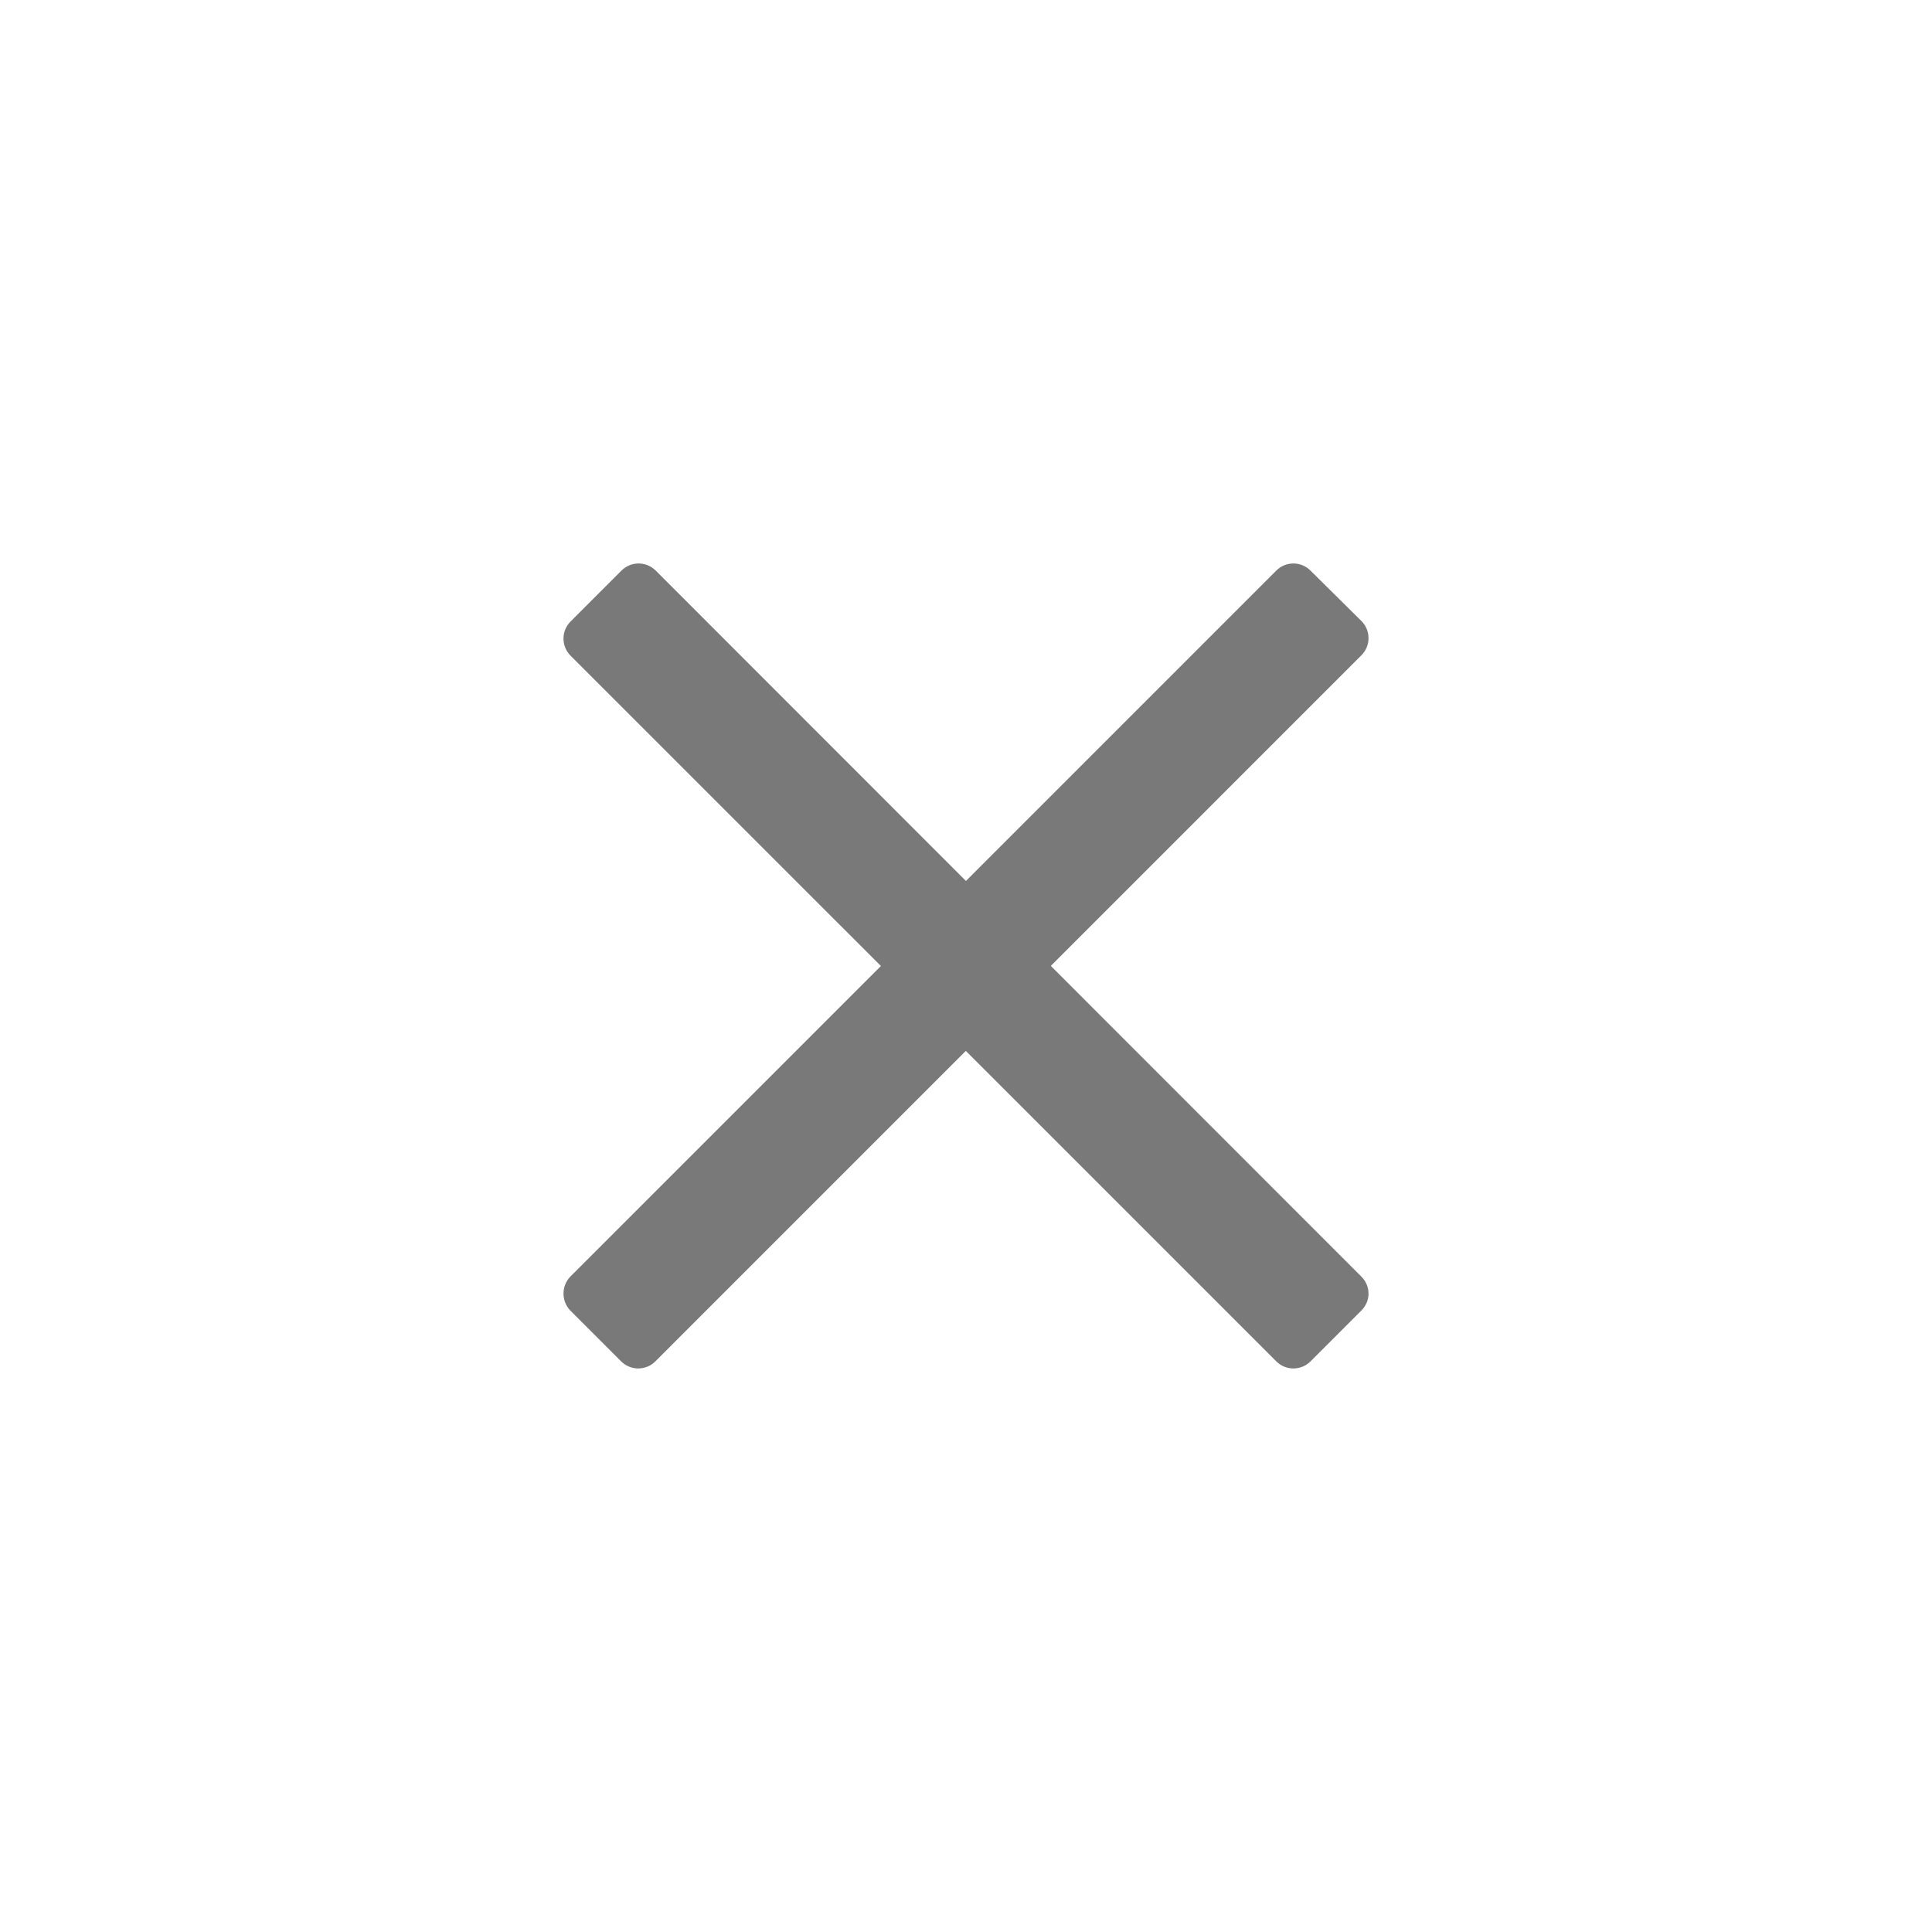 <?xml version="1.0" encoding="UTF-8"?> <svg xmlns="http://www.w3.org/2000/svg" width="30" height="30" viewBox="0 0 30 30" fill="none"> <path d="M8.855 20.349L9.645 21.139C9.792 21.286 10.03 21.286 10.177 21.139L21.14 10.175C21.287 10.028 21.287 9.79 21.14 9.643L20.349 8.86C20.202 8.713 19.965 8.713 19.818 8.86L8.855 19.824C8.715 19.971 8.715 20.202 8.855 20.349Z" fill="#797979"></path> <path d="M21.14 20.349L20.35 21.139C20.203 21.286 19.965 21.286 19.818 21.139L8.86 10.182C8.713 10.035 8.713 9.797 8.86 9.65L9.65 8.86C9.797 8.713 10.035 8.713 10.182 8.86L21.14 19.824C21.287 19.971 21.287 20.202 21.14 20.349Z" fill="#797979"></path> </svg> 